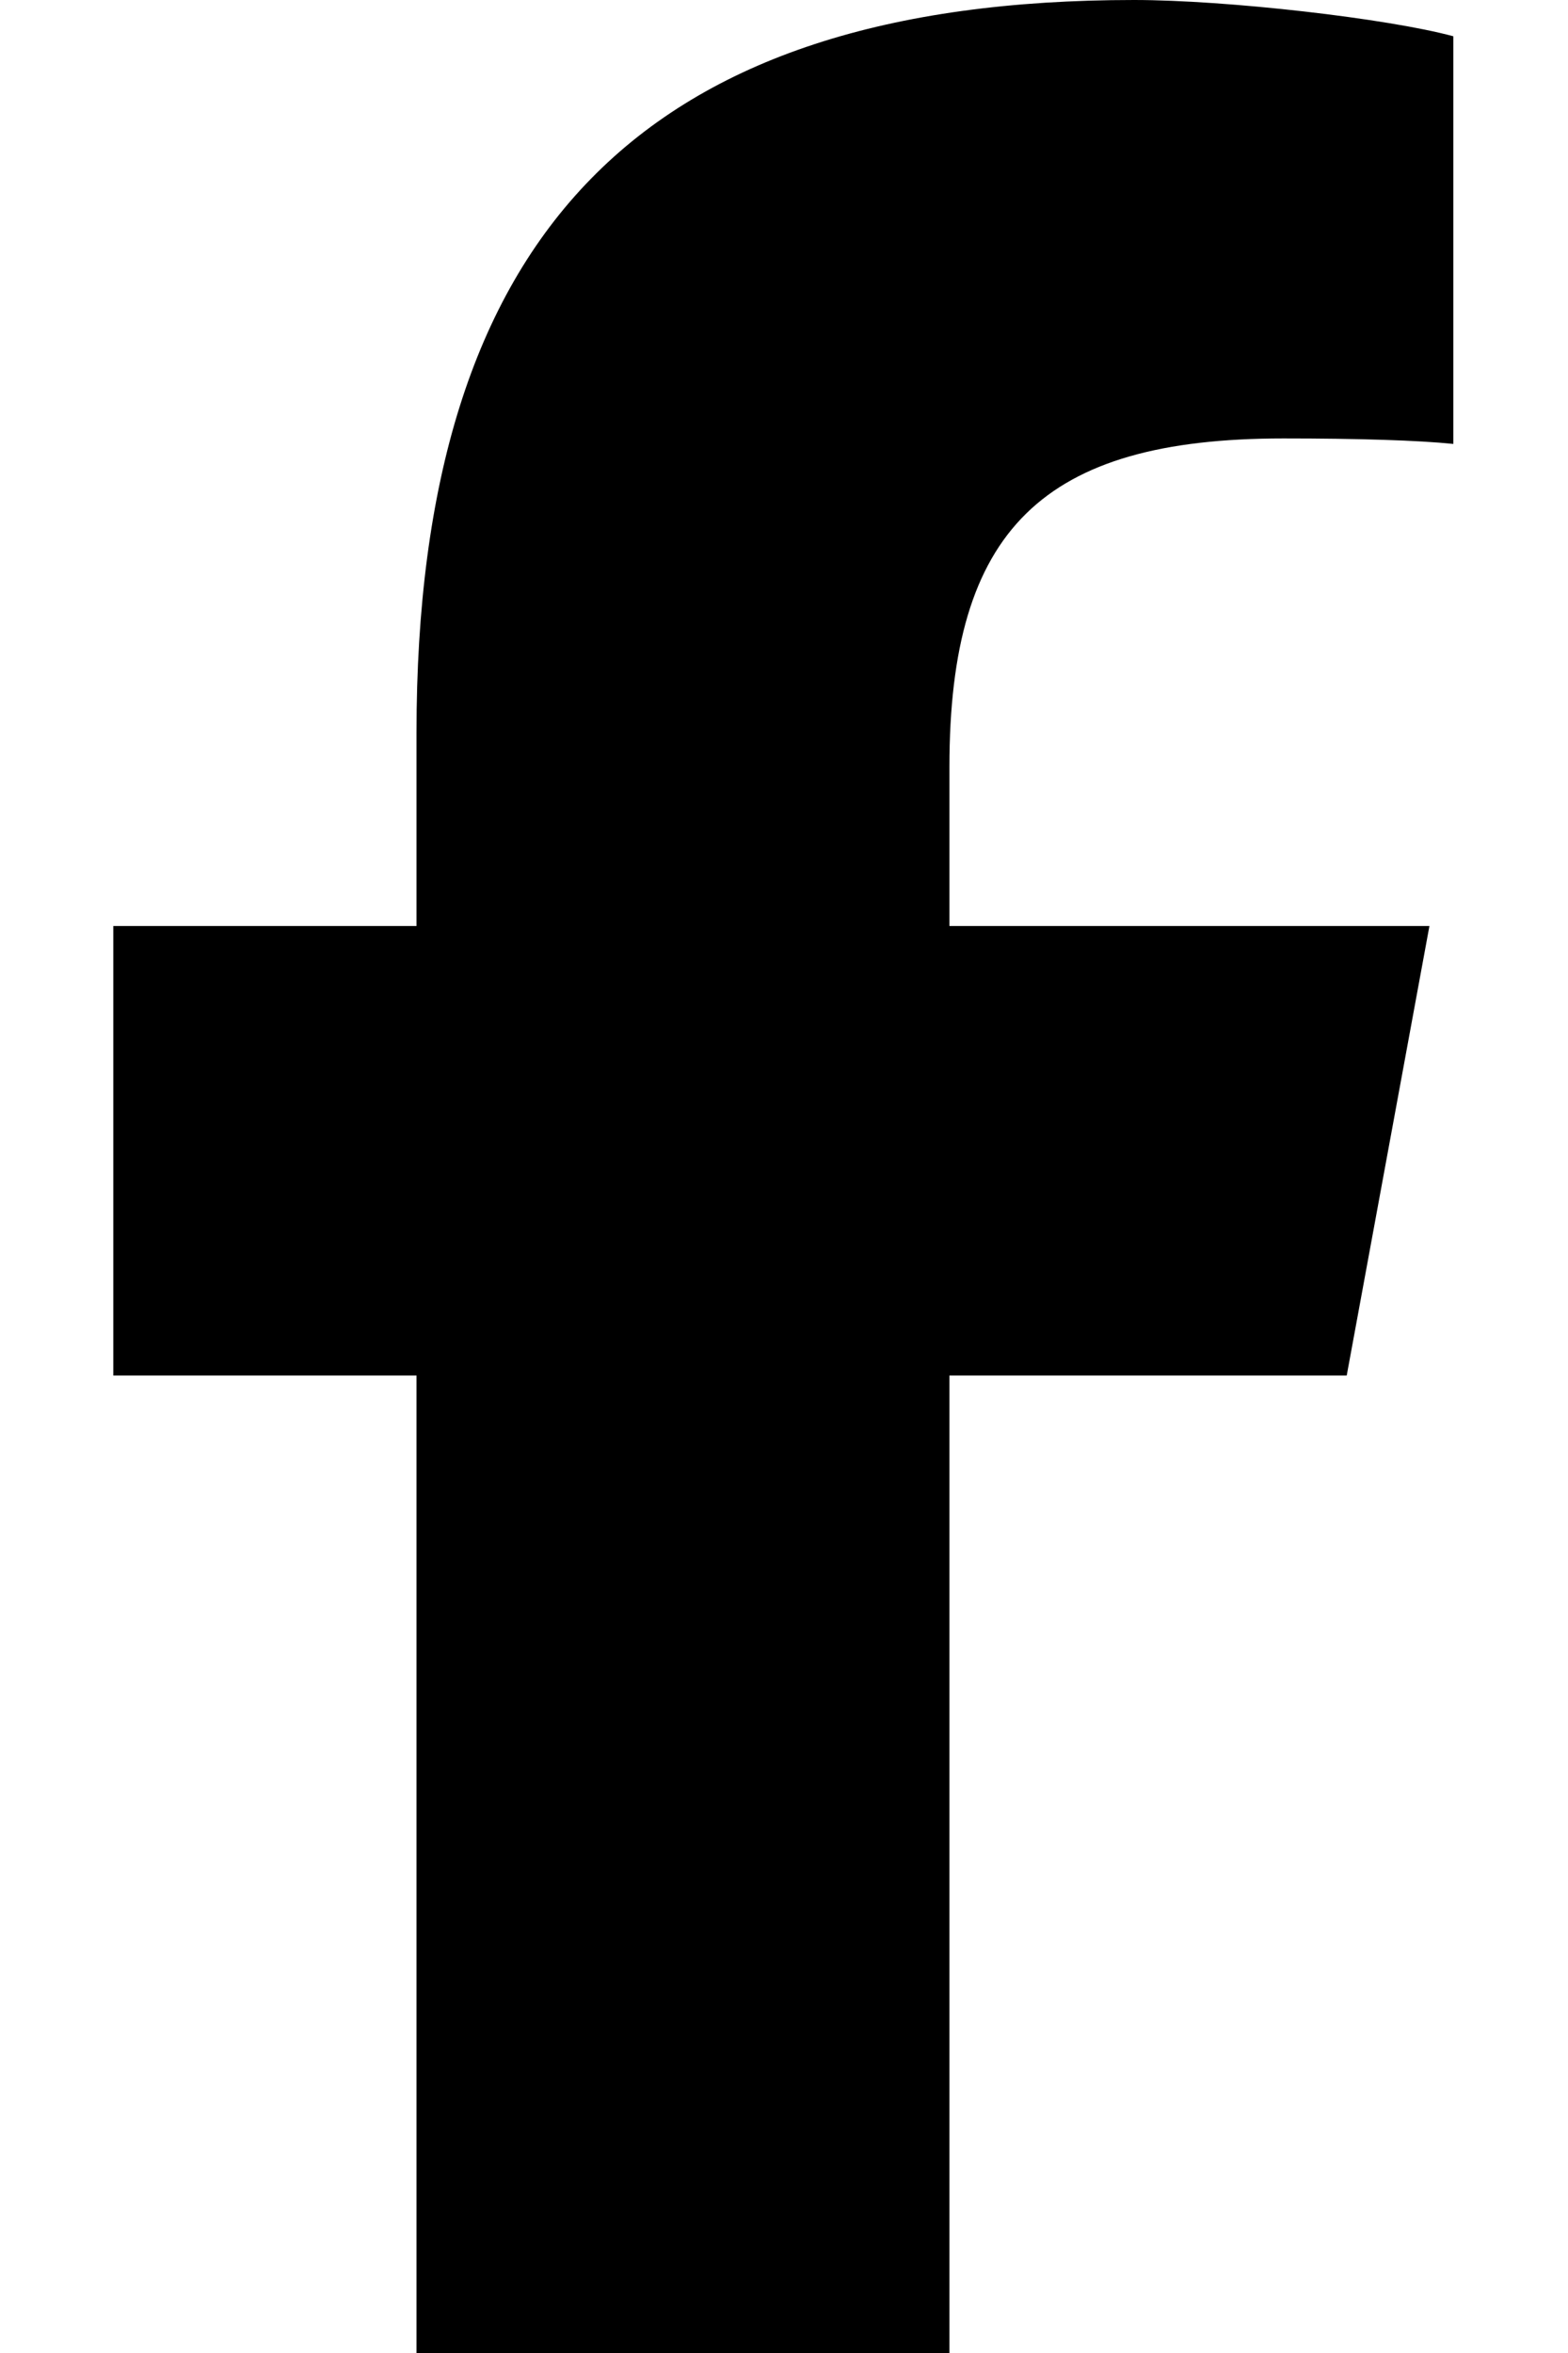 <svg width="16" height="24" viewBox="0 0 16 24" fill="none" xmlns="http://www.w3.org/2000/svg">
<path d="M4.25 14.03V24H9.688V14.03H13.742L14.586 9.445H9.688V7.823C9.688 5.4 10.639 4.472 13.095 4.472C13.859 4.472 14.473 4.491 14.83 4.528V0.37C14.159 0.188 12.519 0 11.572 0C6.561 0 4.25 2.367 4.25 7.472V9.445H1.156V14.03H4.25Z" fill="black"/>
</svg>
